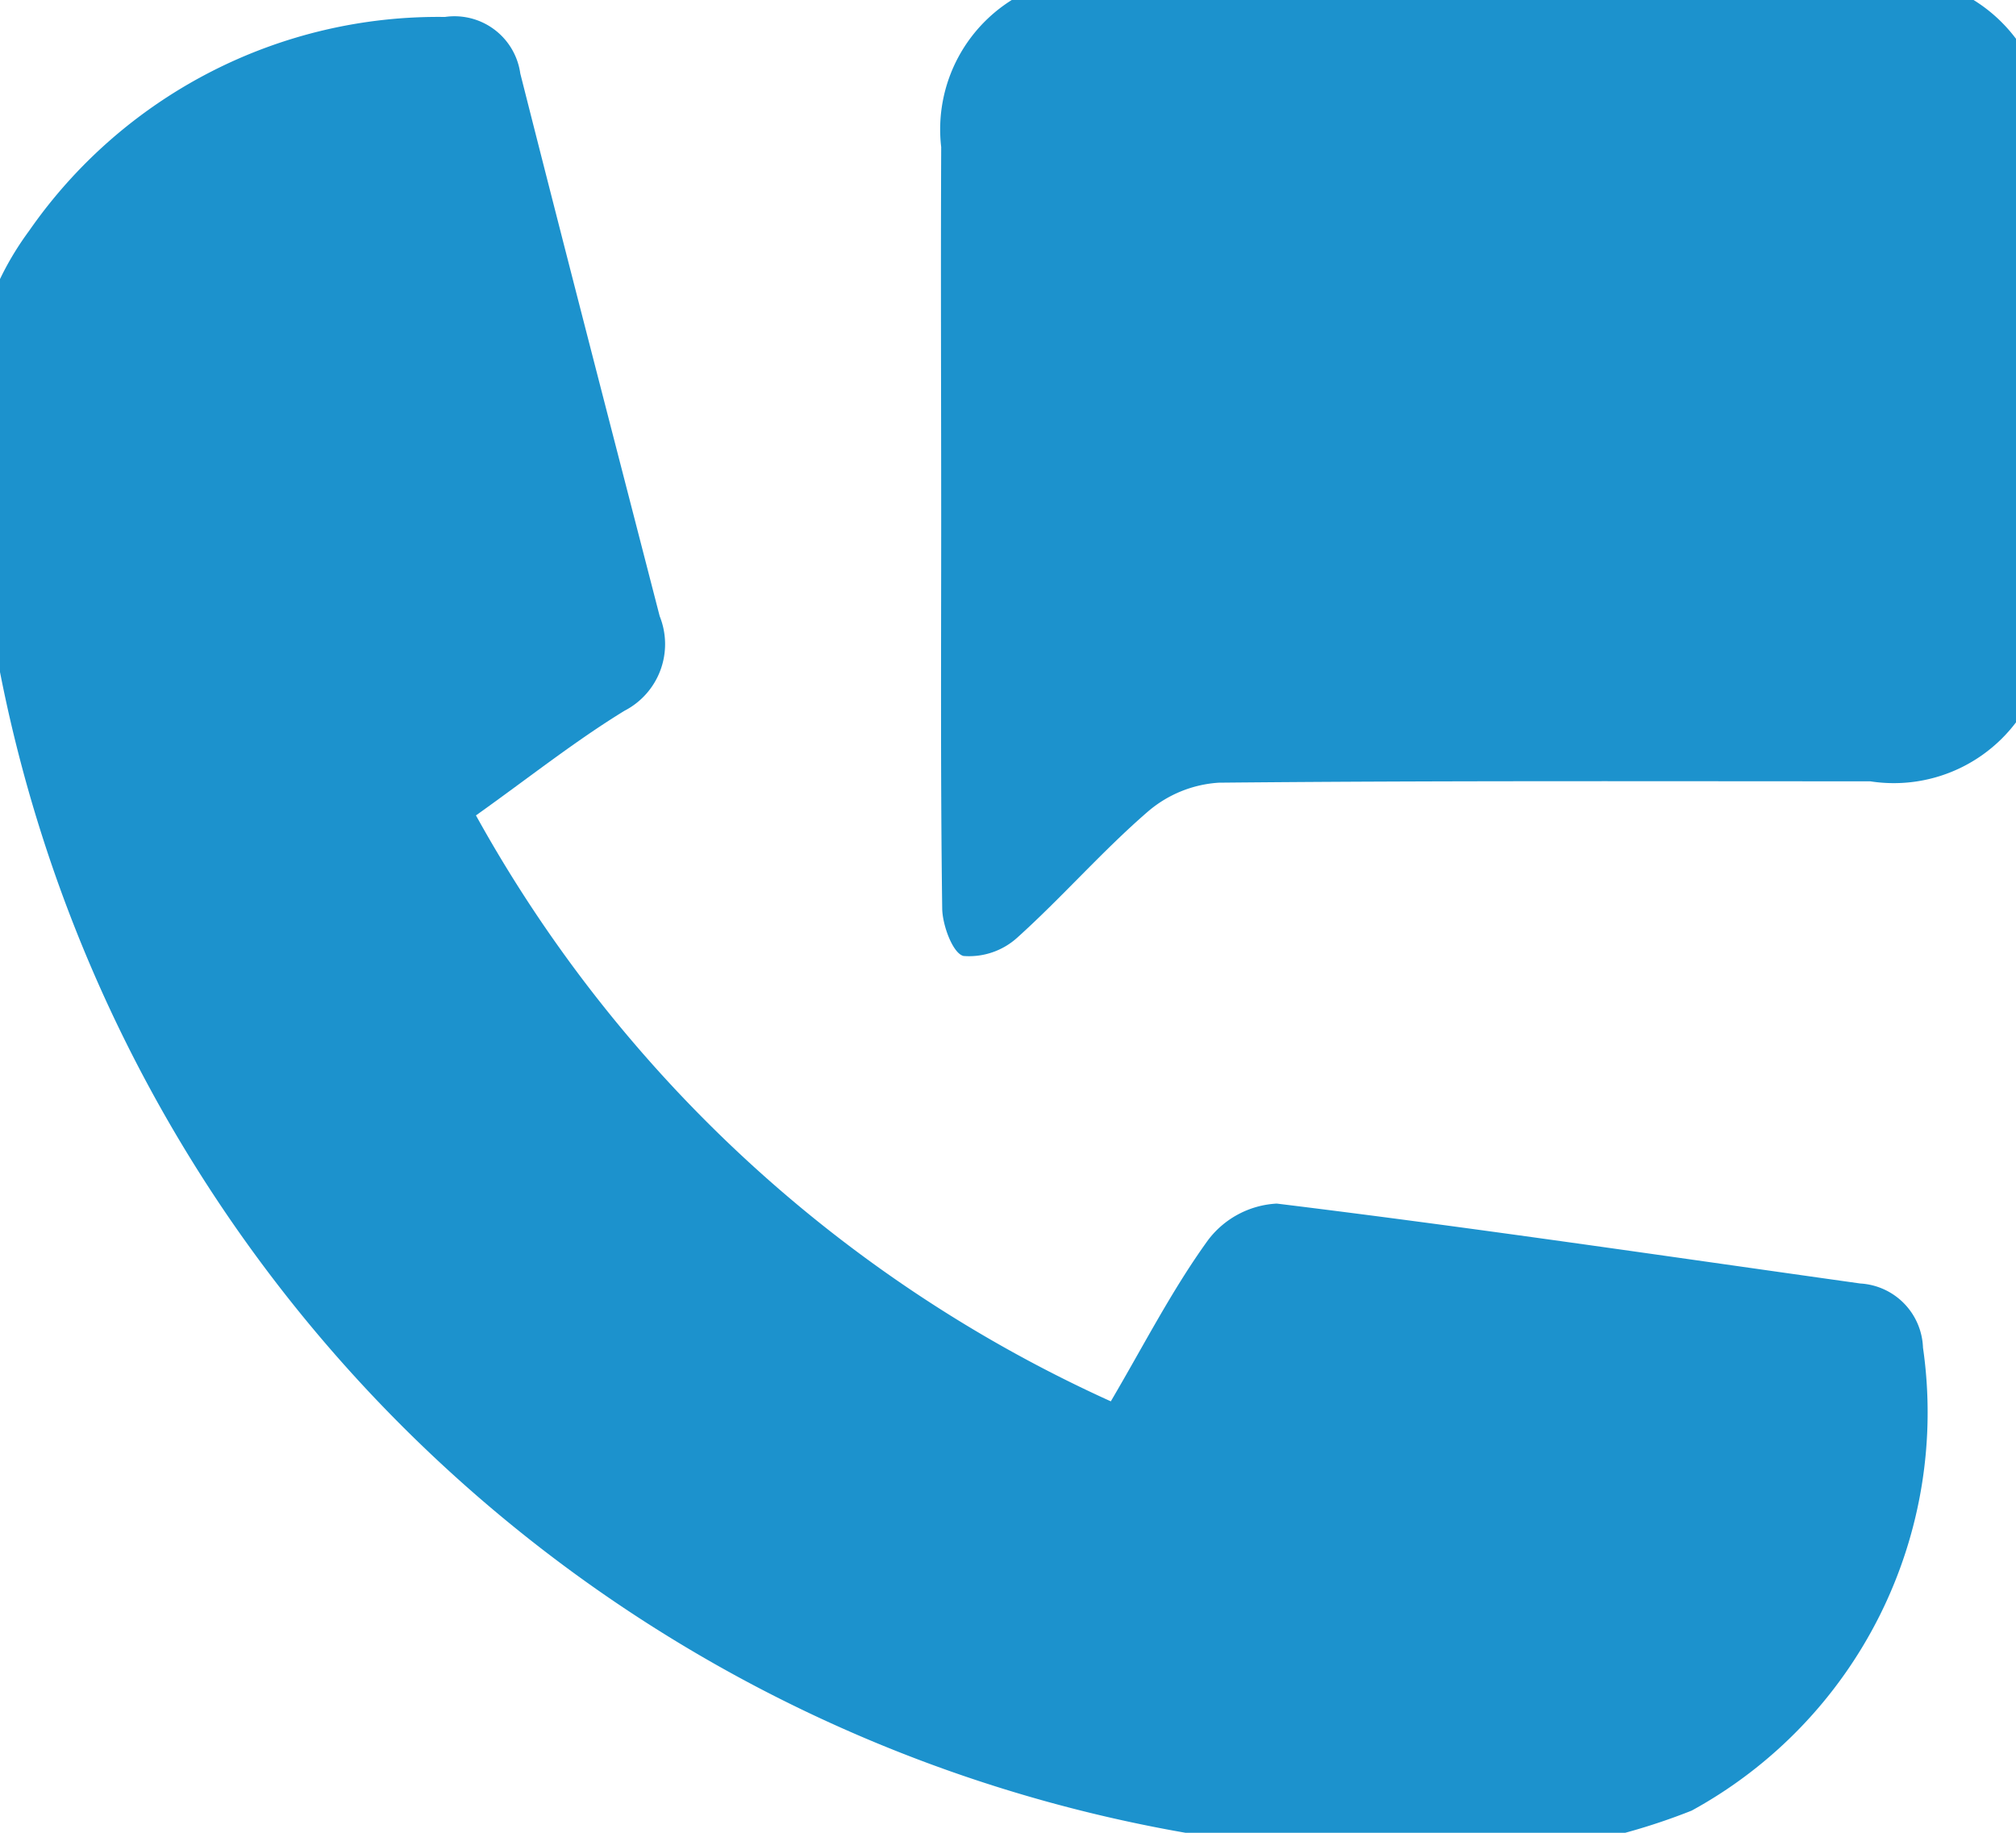 <svg xmlns="http://www.w3.org/2000/svg" xmlns:xlink="http://www.w3.org/1999/xlink" width="22" height="20" viewBox="0 0 22 20">
  <defs>
    <clipPath id="clip-path">
      <rect id="사각형_5889" data-name="사각형 5889" width="22" height="20" transform="translate(0)" fill="#1c92cd"/>
    </clipPath>
  </defs>
  <g id="call_mo" transform="translate(0)">
    <g id="그룹_6709" data-name="그룹 6709" clip-path="url(#clip-path)">
      <path id="패스_9207" data-name="패스 9207" d="M5.523,12.031a14.97,14.97,0,0,0,6.928,6.394c.361-.614.668-1.216,1.06-1.758a1.006,1.006,0,0,1,.751-.4c2.126.26,4.246.574,6.368.872a.727.727,0,0,1,.684.7,4.953,4.953,0,0,1-2.524,5.052A6.871,6.871,0,0,1,16,23.371,15.984,15.984,0,0,1,.176,9.546C0,8.238-.266,6.889.648,5.65A5.434,5.434,0,0,1,5.184,3.318a.725.725,0,0,1,.823.618c.5,1.975,1.012,3.948,1.521,5.921a.818.818,0,0,1-.384,1.032c-.539.33-1.037.726-1.621,1.142" transform="translate(-0.329 -3.133)" fill="#1c92cd"/>
      <path id="패스_9208" data-name="패스 9208" d="M93.682,6.9a1.672,1.672,0,0,1-1.916,1.864c-2.368,0-4.738-.008-7.108.015a1.315,1.315,0,0,0-.773.314c-.5.432-.936.935-1.427,1.377a.783.783,0,0,1-.586.2c-.116-.026-.231-.335-.233-.519-.019-1.409-.011-2.818-.011-4.227,0-1.361-.006-2.72,0-4.081A1.666,1.666,0,0,1,83.515,0Q87.645,0,91.774,0a1.693,1.693,0,0,1,1.909,1.886q.006,2.508,0,5.015" transform="translate(-71.357 -0.238)" fill="#1c92cd"/>
    </g>
  </g>
</svg>
